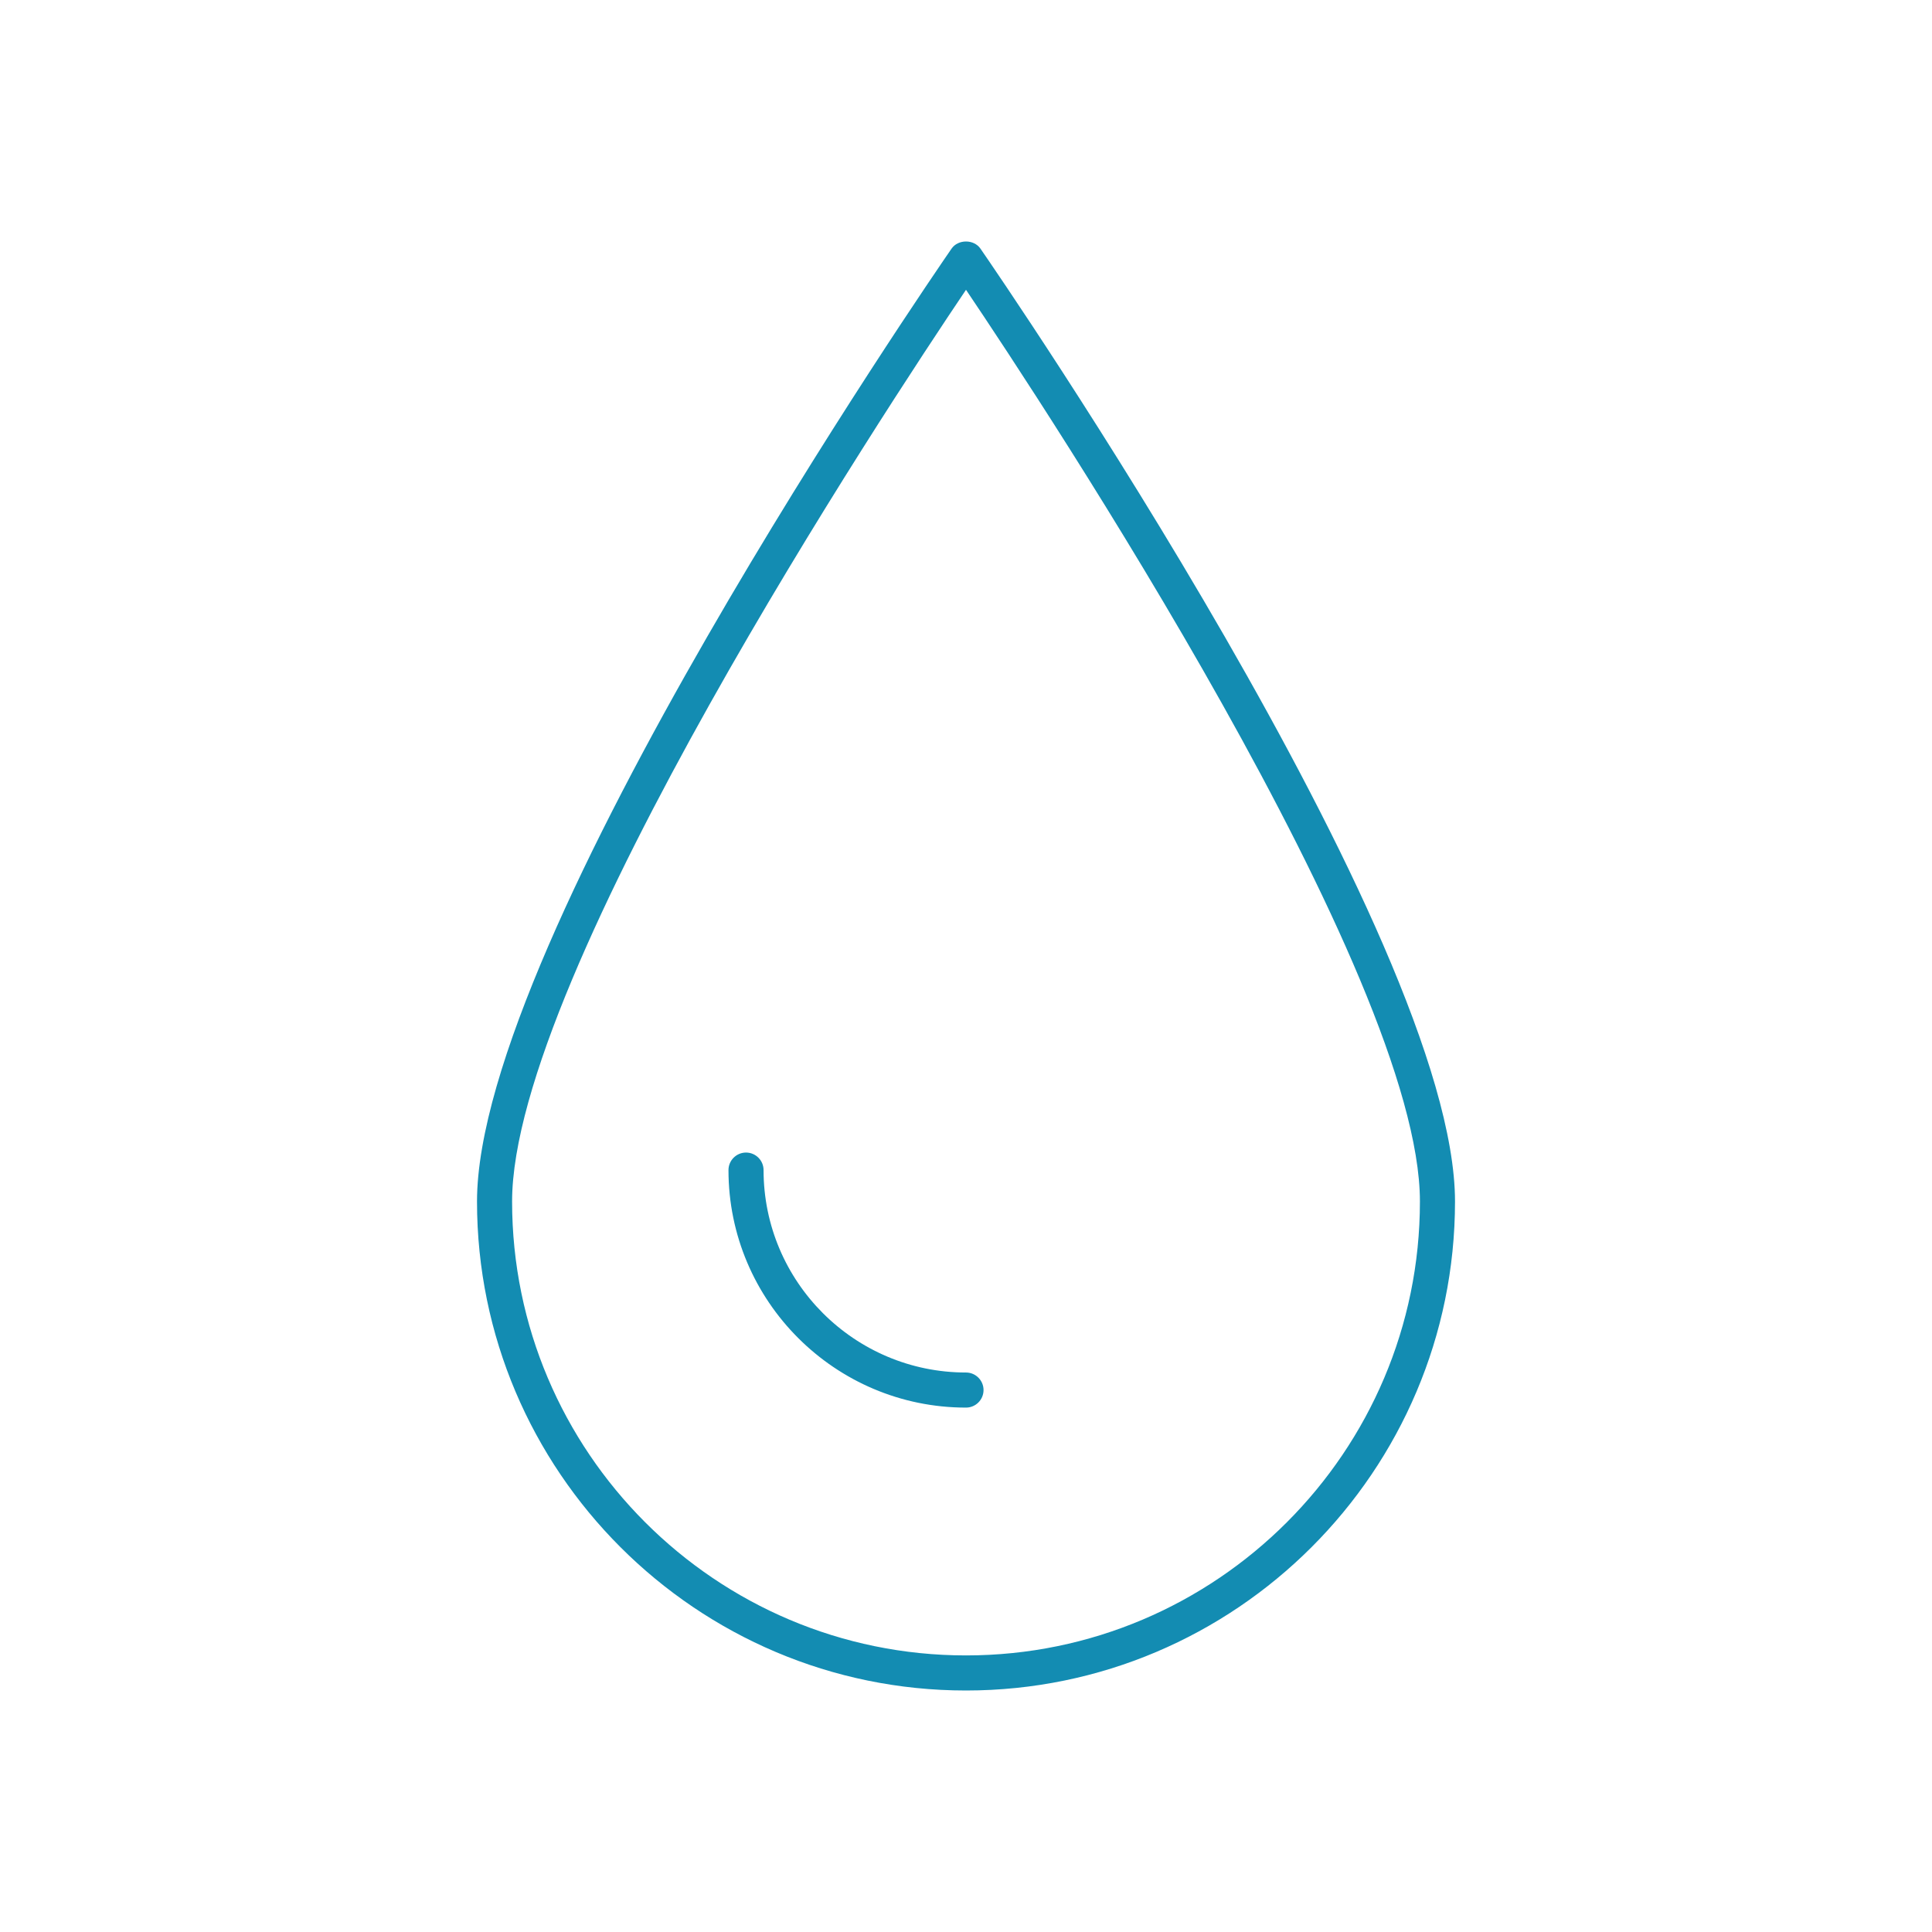 <?xml version="1.0" encoding="utf-8"?>
<!-- Generator: Adobe Illustrator 17.0.0, SVG Export Plug-In . SVG Version: 6.00 Build 0)  -->
<!DOCTYPE svg PUBLIC "-//W3C//DTD SVG 1.1//EN" "http://www.w3.org/Graphics/SVG/1.1/DTD/svg11.dtd">
<svg version="1.1" id="Calque_1" xmlns="http://www.w3.org/2000/svg" xmlns:xlink="http://www.w3.org/1999/xlink" x="0px" y="0px"
	 width="100px" height="100px" viewBox="0 0 100 100" enable-background="new 0 0 100 100" xml:space="preserve">
<g id="Calque_3">
	<path fill="#138CB2" d="M50,87.5c-13.956,0-25.31-11.355-25.31-25.311c0-13.6,23.56-47.868,24.563-49.321
		c0.339-0.491,1.155-0.491,1.494,0c1.003,1.452,24.564,35.721,24.564,49.321C75.311,76.145,63.956,87.5,50,87.5z M50,15
		c-4.085,6.059-23.494,35.465-23.494,47.189c0,12.955,10.539,23.495,23.494,23.495s23.495-10.54,23.495-23.495
		C73.495,50.464,54.085,21.059,50,15z"/>
	<path fill="#138CB2" d="M50,72.857c-6.779,0-12.294-5.515-12.294-12.293c0-0.501,0.407-0.908,0.908-0.908s0.908,0.407,0.908,0.908
		c0,5.778,4.7,10.477,10.478,10.477c0.501,0,0.908,0.407,0.908,0.908S50.501,72.857,50,72.857z"/>
</g>
</svg>

